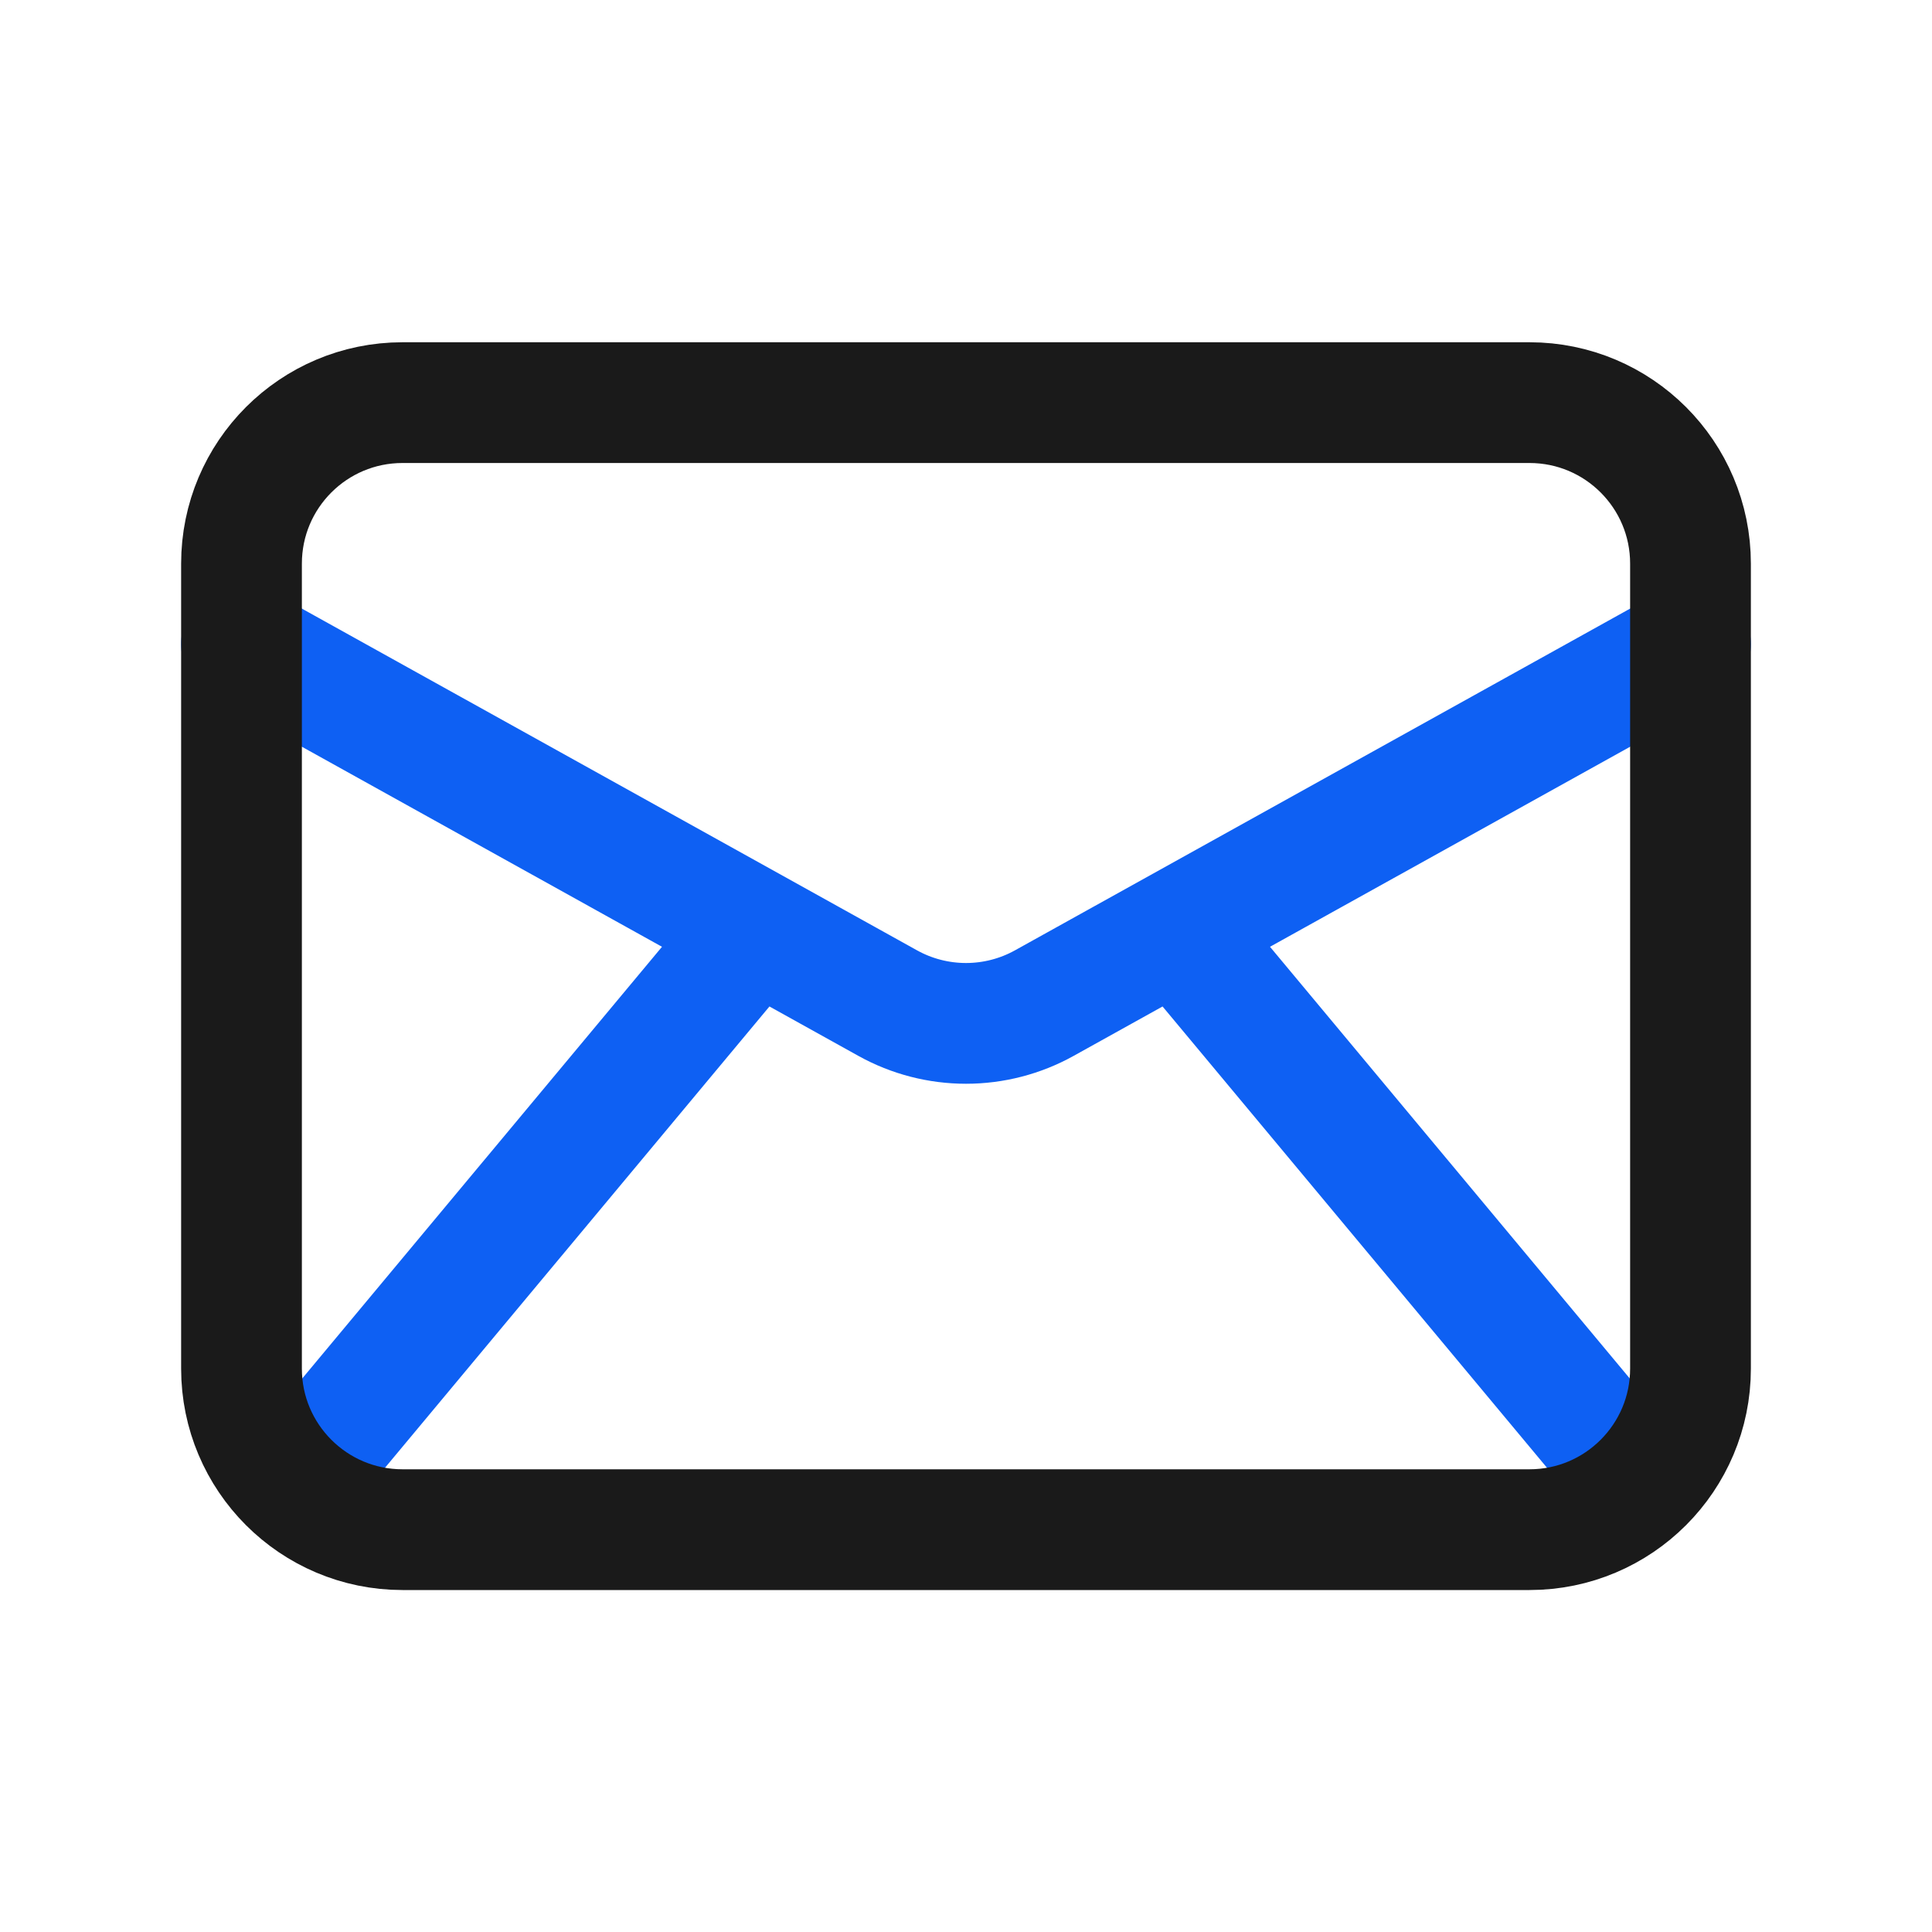 <svg width="20" height="20" viewBox="0 0 20 20" fill="none" xmlns="http://www.w3.org/2000/svg">
<g clip-path="url(#clip0_54_1504)">
<g clip-path="url(#clip1_54_1504)">
<path d="M2.5 6.668L9.191 10.385C9.438 10.522 9.717 10.594 10 10.594C10.283 10.594 10.562 10.522 10.809 10.385L17.5 6.668M12.5 10.001L16.667 15.001M7.5 10.001L3.333 15.001" stroke="#0E60F3" stroke-width="1.25" stroke-linecap="round"/>
<path d="M15.833 4.168H4.167C3.246 4.168 2.5 4.914 2.5 5.835V14.168C2.5 15.088 3.246 15.835 4.167 15.835H15.833C16.754 15.835 17.5 15.088 17.5 14.168V5.835C17.5 4.914 16.754 4.168 15.833 4.168Z" stroke="#1A1A1A" stroke-width="1.25"/>
</g>
</g>
<defs>
<clipPath id="clip0_54_1504">
<rect width="20" height="20" fill="white"/>
</clipPath>
<clipPath id="clip1_54_1504">
<rect width="20" height="20" fill="white"/>
</clipPath>
</defs>
</svg>
